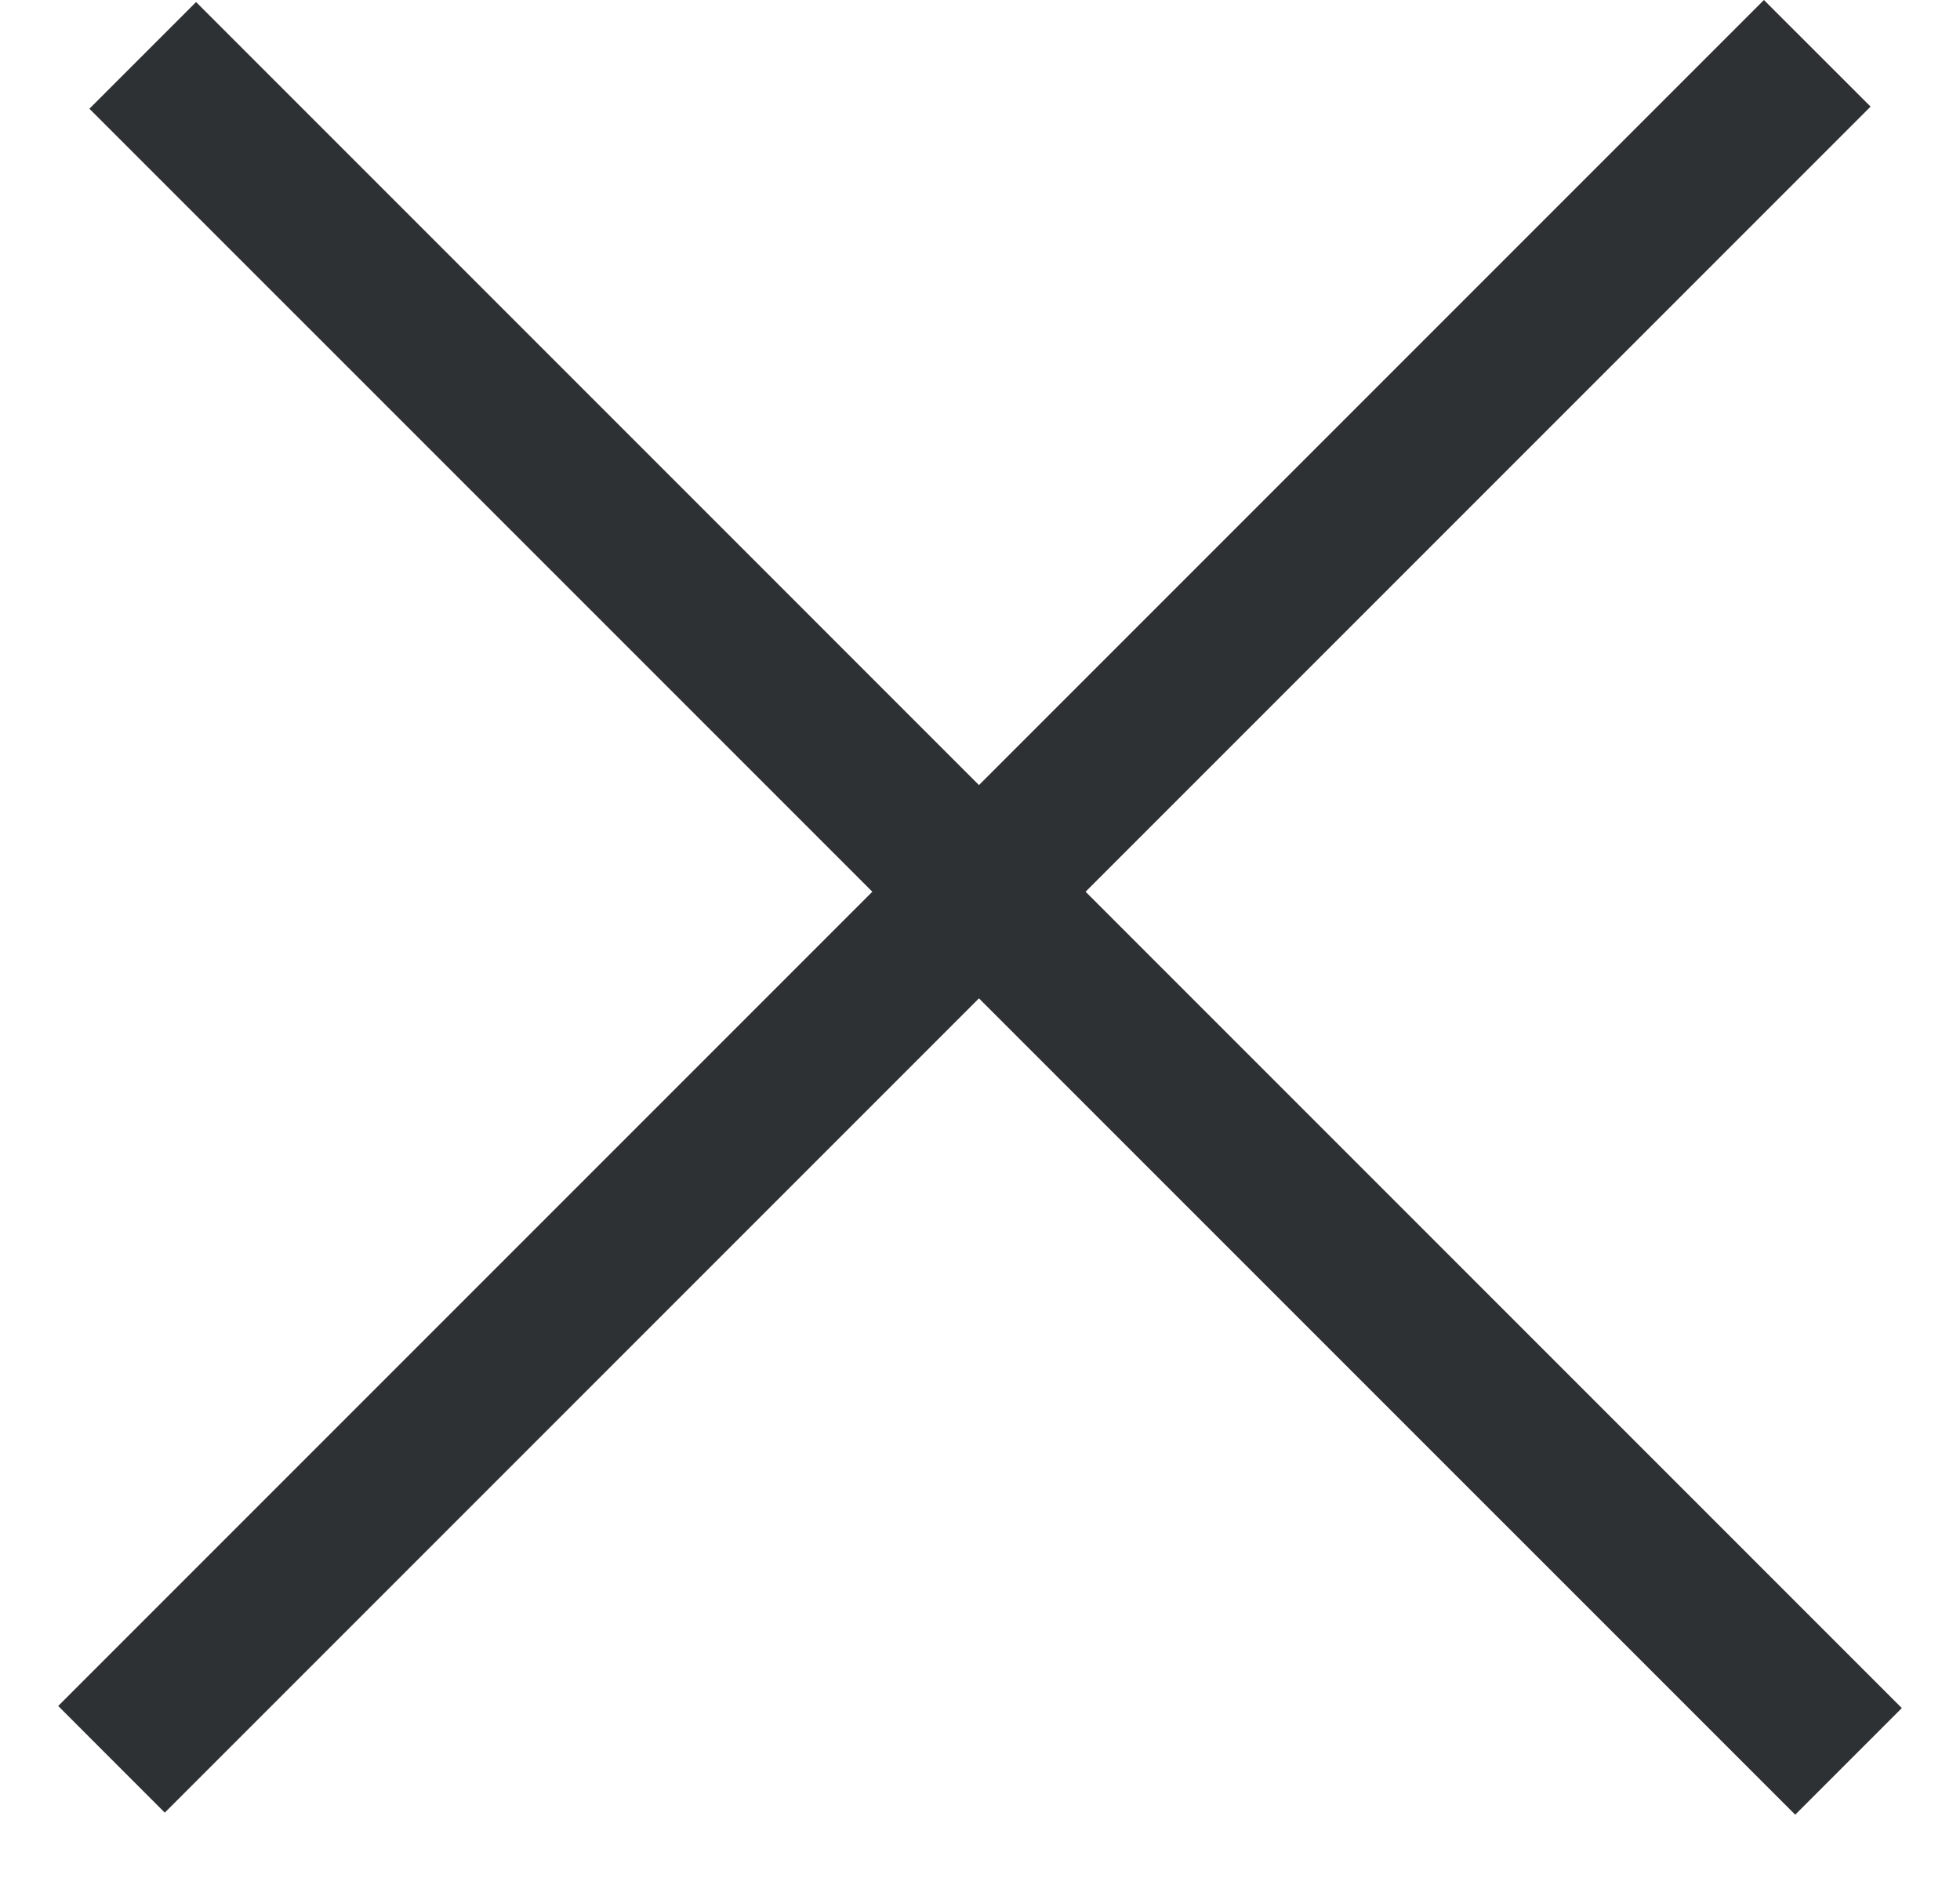 <svg width="26" height="25" viewBox="0 0 26 25" fill="none" xmlns="http://www.w3.org/2000/svg">
<path fill-rule="evenodd" clip-rule="evenodd" d="M24.814 1.414L2.186 24.042L0.772 22.627L23.399 0L24.814 1.414Z" fill="#2D3133"/>
<path fill-rule="evenodd" clip-rule="evenodd" d="M23.814 24.069L1.186 1.442L2.601 0.027L25.228 22.655L23.814 24.069Z" fill="#2D3133"/>
</svg>
